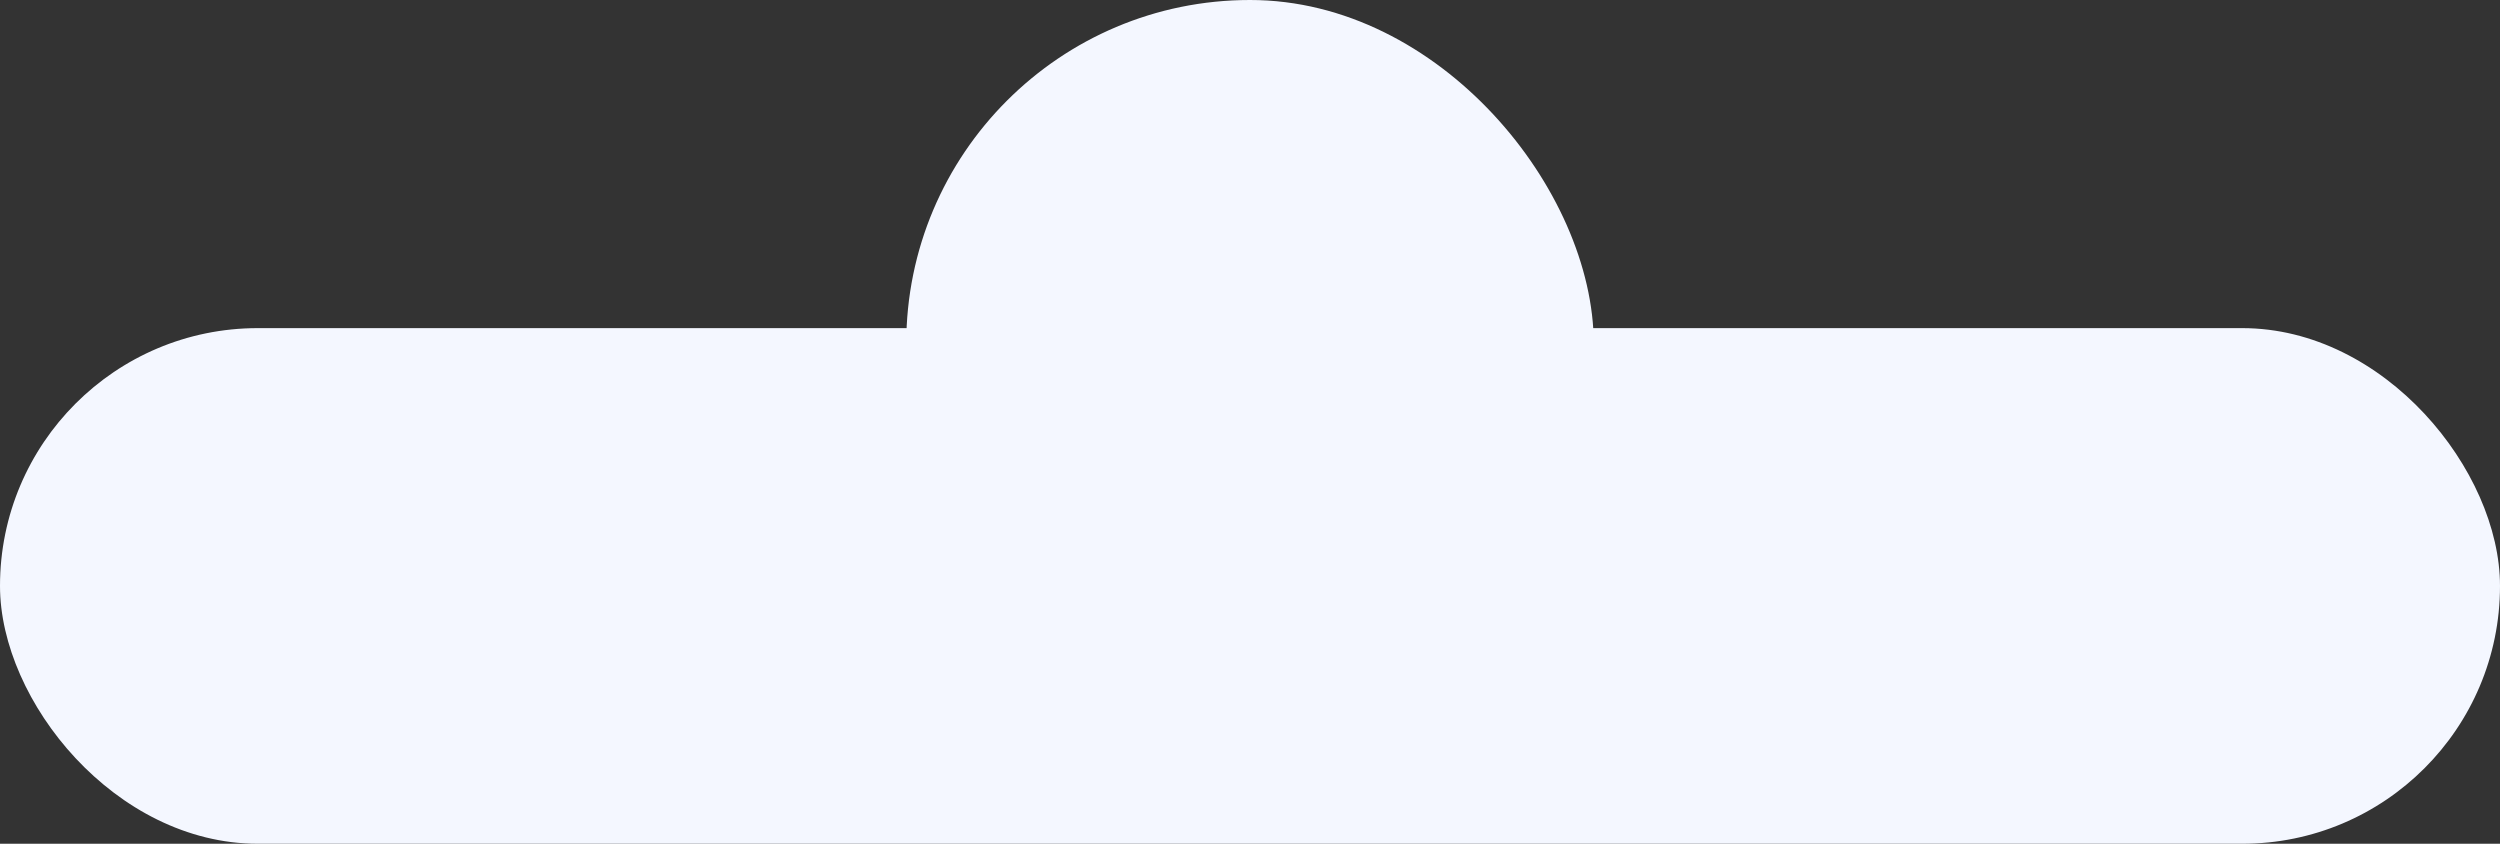 <?xml version="1.0" encoding="UTF-8"?> <svg xmlns="http://www.w3.org/2000/svg" width="160" height="54" viewBox="0 0 160 54" fill="none"><rect x="0" y="0" width="160" height="54" fill="#333333" stroke="none"/> <rect x="58" width="44" height="44" rx="22" fill="#F4F7FF"></rect> <rect y="21" width="160" height="33" rx="16.5" fill="#F4F7FF"></rect> </svg> 